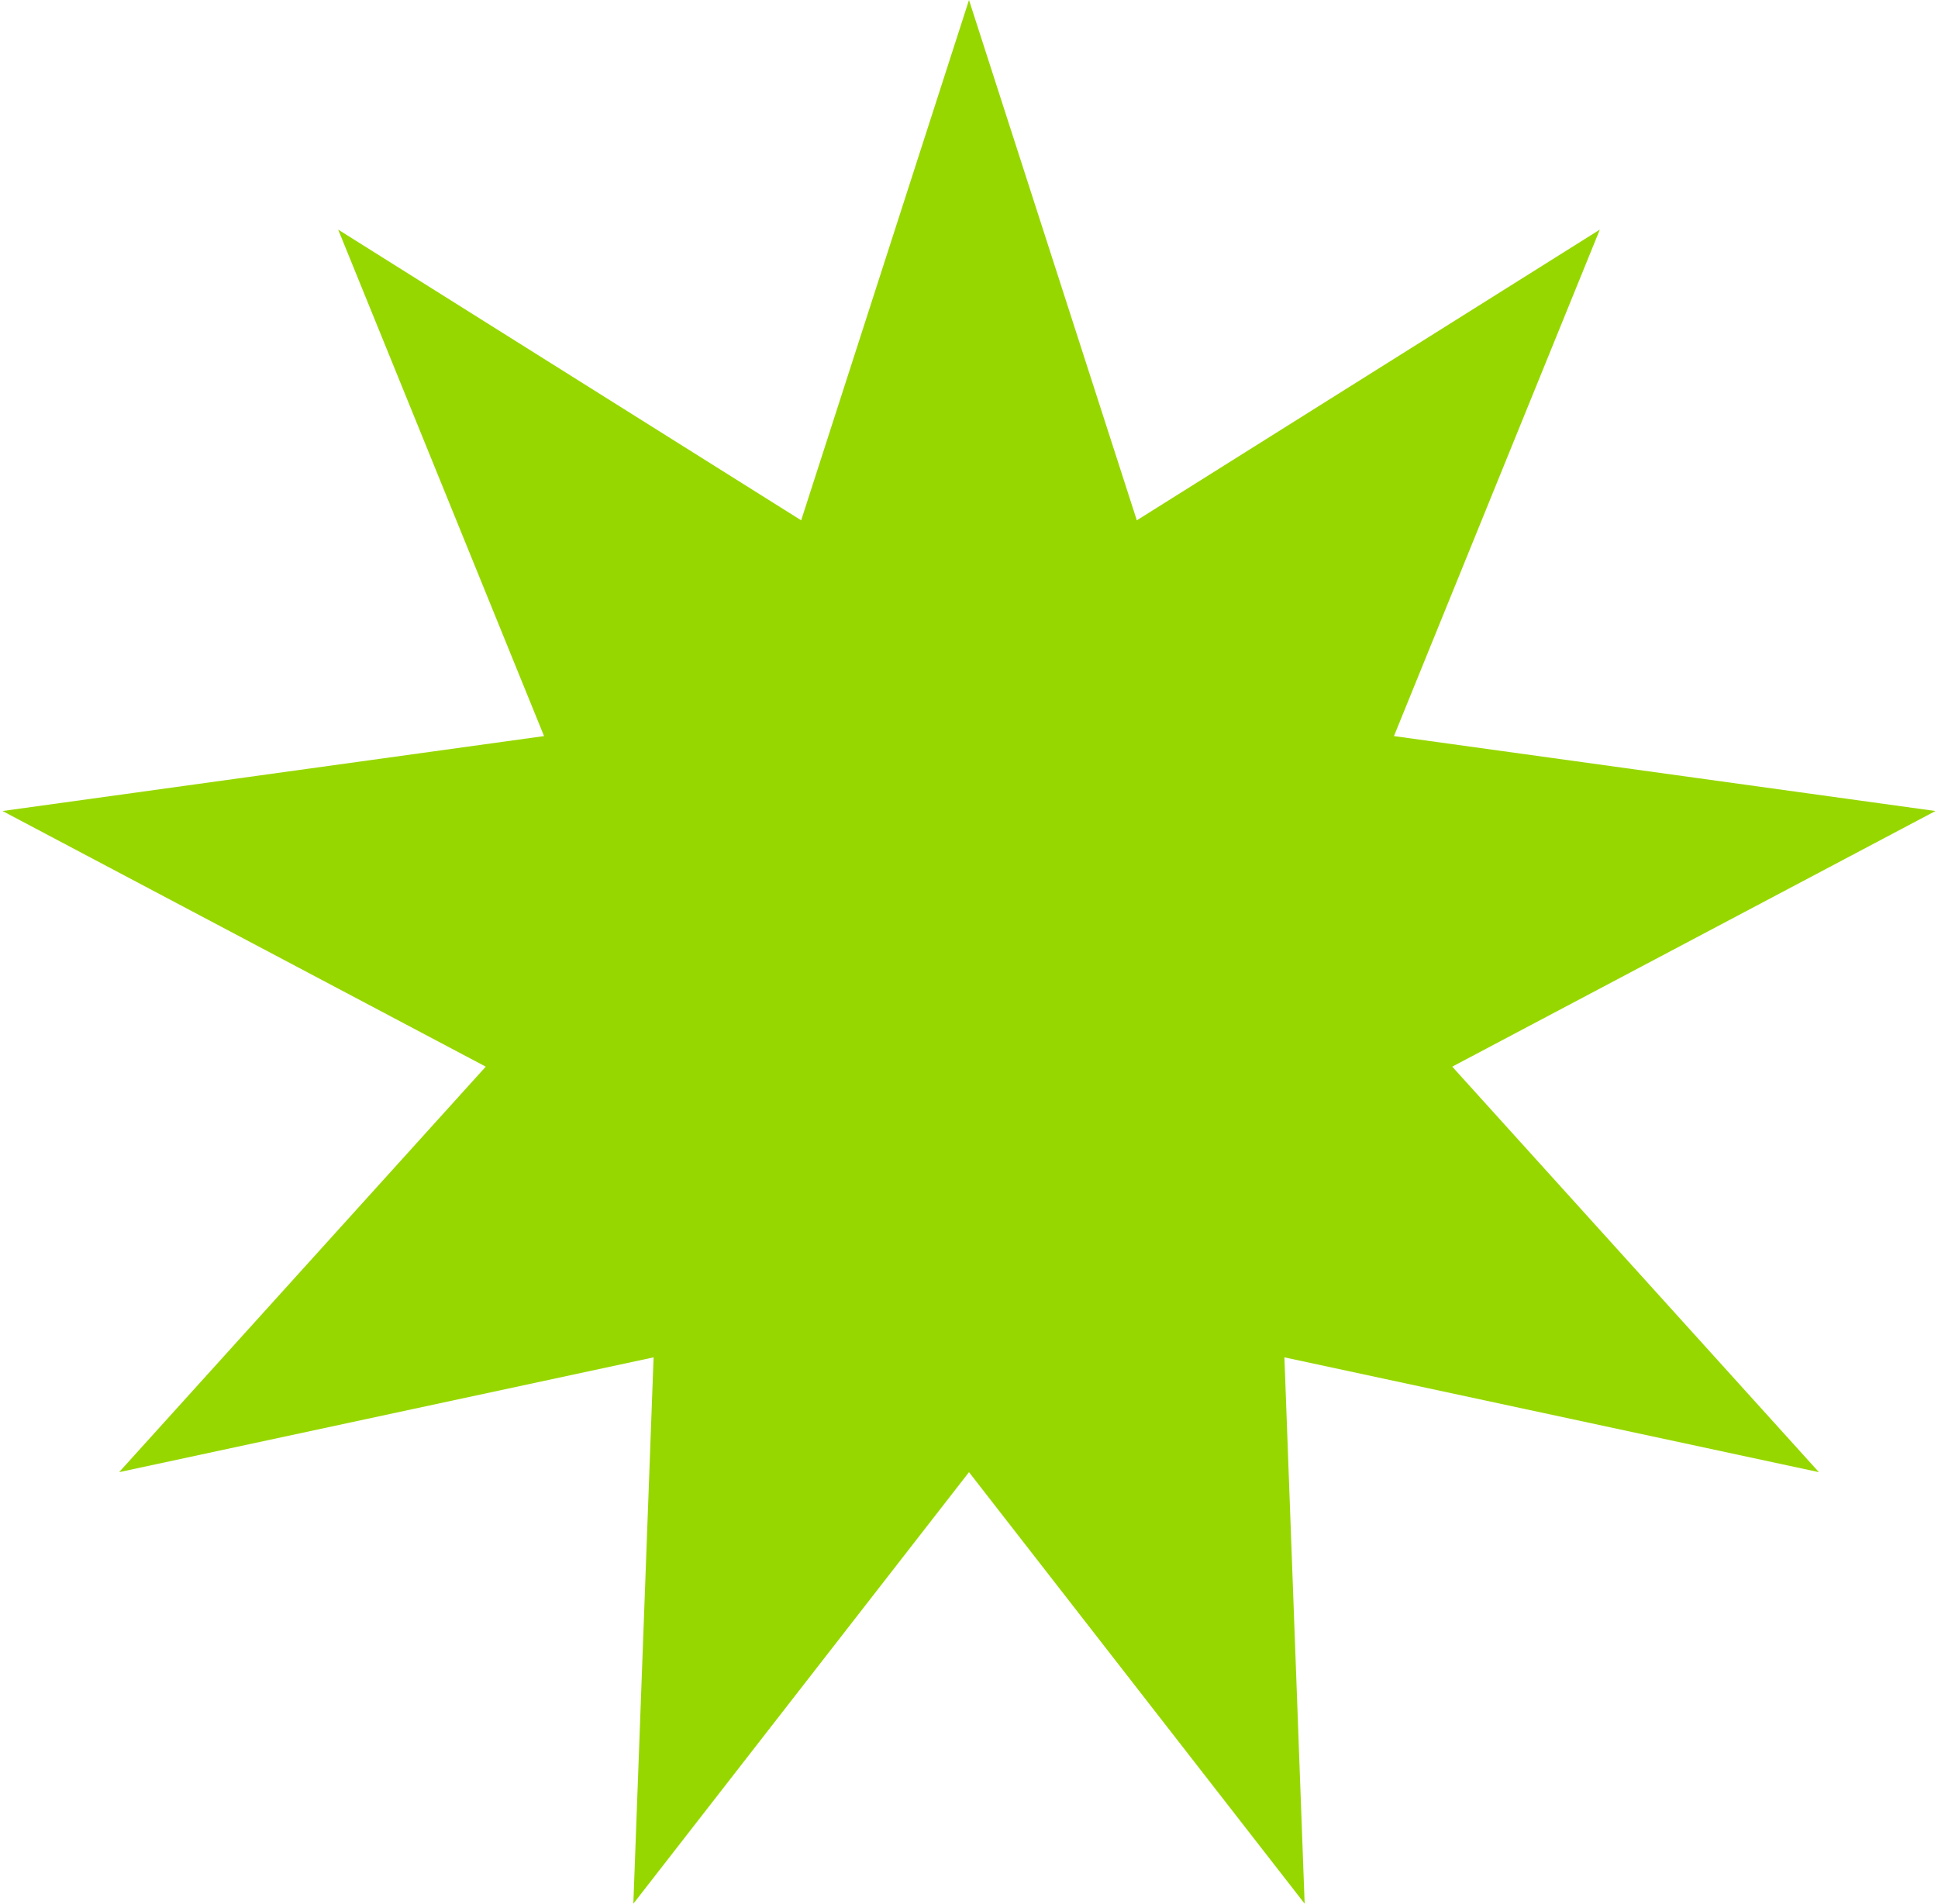<?xml version="1.0" encoding="UTF-8"?> <svg xmlns="http://www.w3.org/2000/svg" width="626" height="615" viewBox="0 0 626 615" fill="none"> <path d="M313 0L367.21 168.059L516.764 74.164L450.265 237.75L625.184 261.954L469.092 344.523L587.53 475.5L414.882 438.418L421.42 614.883L313 475.5L204.58 614.883L211.118 438.418L38.47 475.5L156.908 344.523L0.816 261.954L175.735 237.75L109.236 74.164L258.79 168.059L313 0Z" fill="#97D700"></path> </svg> 